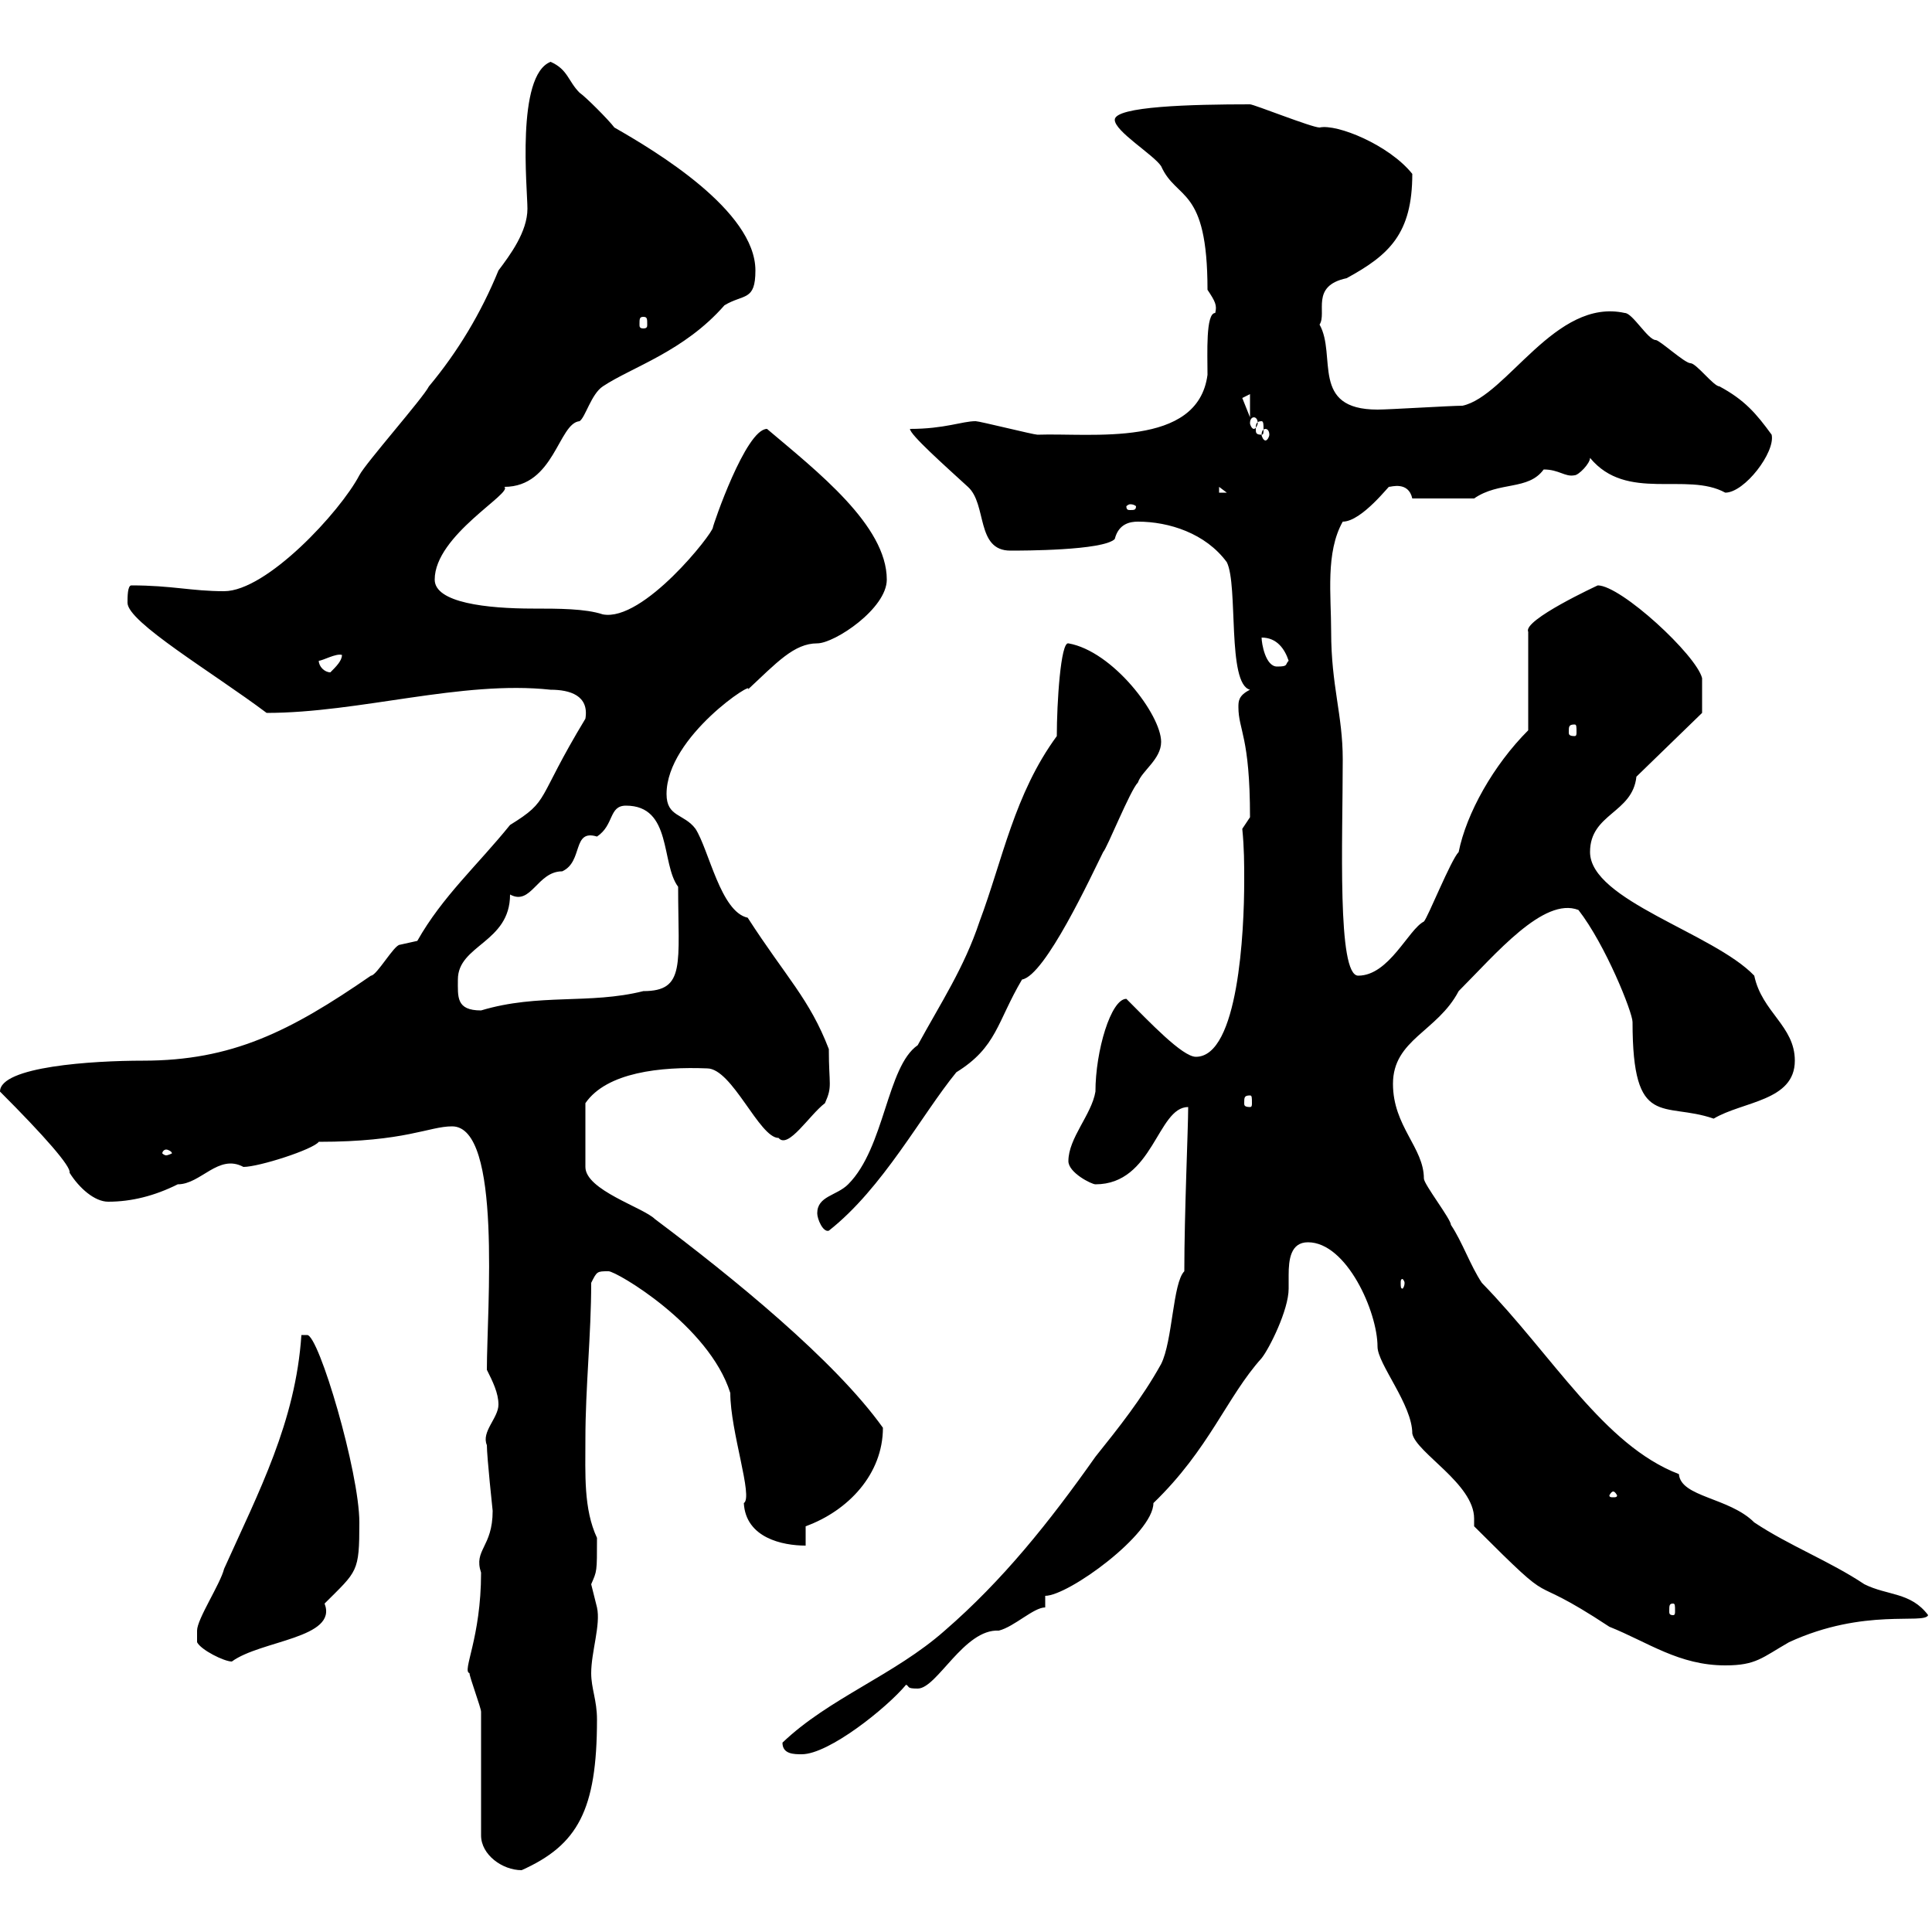<svg xmlns="http://www.w3.org/2000/svg" xmlns:xlink="http://www.w3.org/1999/xlink" width="300" height="300"><path d="M74.70 265.80L74.70 285C74.70 288 78 290.40 81 290.40C89.70 286.50 92.70 281.10 92.70 267C92.70 264 91.80 262.20 91.80 259.80C91.80 256.50 93.30 252.30 92.70 249.60C92.70 249.60 91.80 246 91.80 246C92.70 243.90 92.70 244.20 92.70 238.80C90.60 234.30 90.90 228.90 90.90 223.50C90.90 215.40 91.80 207.30 91.80 199.20C92.70 197.40 92.70 197.40 94.50 197.40C95.70 197.40 110.10 205.80 113.40 216.30C113.40 222.30 117 232.50 115.50 233.40C115.80 238.80 121.50 240 125.10 240L125.10 237C131.70 234.60 137.10 228.90 137.10 221.70C129.60 211.20 113.70 198.30 101.70 189.30C99.90 187.50 90.90 184.80 90.90 181.20L90.90 171.30C94.20 166.50 102.60 165.60 109.80 165.90C113.70 165.90 117.90 176.70 120.90 176.70C122.40 178.50 125.70 173.10 128.10 171.30C129.30 168.60 128.70 168.60 128.70 162.90C125.70 155.10 122.10 151.80 116.10 142.50C111.90 141.60 110.10 132 108 128.70C106.20 126.30 103.50 126.90 103.50 123.30C103.50 114.30 117.60 105.30 116.10 107.10C120.60 102.90 123.30 99.90 126.90 99.90C129.60 99.90 137.70 94.50 137.70 90C137.70 81.60 126.90 73.20 119.10 66.60C115.80 66.60 110.70 81.60 110.70 81.90C110.70 82.80 99.90 96.60 93.60 95.40C90.90 94.50 86.70 94.50 82.80 94.50C75.60 94.50 67.50 93.60 67.50 90C67.50 83.10 79.80 76.50 78.30 75.60C86.10 75.60 86.70 65.70 90 65.40C90.90 64.80 91.80 61.20 93.60 60C98.10 57 106.20 54.60 112.50 47.40C115.50 45.60 117.30 46.80 117.30 42C117.30 32.70 101.70 23.40 95.40 19.80C94.50 18.60 90.90 15 90 14.40C88.20 12.60 88.20 10.80 85.50 9.60C80.10 11.70 81.90 29.40 81.90 32.40C81.90 36 79.20 39.60 77.40 42C74.70 48.60 71.10 54.60 66.60 60C65.70 61.80 56.70 72 55.80 73.80C52.80 79.50 41.40 91.80 34.80 91.80C29.70 91.80 26.70 90.90 20.40 90.90C19.80 90.90 19.80 92.70 19.80 93.60C19.80 96.60 33 104.40 41.40 110.70C55.80 110.70 71.70 105.60 85.50 107.10C88.50 107.10 91.50 108 90.90 111.60C83.10 124.50 85.50 124.20 79.20 128.10C74.10 134.40 68.70 139.20 64.80 146.10C64.80 146.10 62.10 146.70 62.10 146.70C61.20 146.70 58.50 151.50 57.60 151.50C45 160.20 36 164.70 22.20 164.70C14.40 164.70 0 165.60 0 169.50C6.90 176.40 11.10 181.20 10.80 182.10C12.30 184.50 14.70 186.60 16.80 186.60C20.40 186.60 24 185.70 27.60 183.90C31.20 183.90 33.90 179.10 37.80 181.20C40.20 181.20 48.60 178.50 49.50 177.30C63 177.30 66.60 174.90 70.20 174.90C78 174.90 75.60 203.40 75.60 212.70C76.50 214.50 77.40 216.30 77.40 218.10C77.40 220.20 74.70 222.30 75.60 224.40C75.60 226.20 76.50 234.60 76.50 234.60C76.50 240.30 73.50 240.60 74.70 244.20C74.70 254.40 71.70 259.50 72.90 259.80C72.90 260.40 74.70 265.20 74.70 265.80ZM121.50 270.60C121.50 272.40 123.30 272.40 124.50 272.40C128.70 272.40 137.70 265.20 140.70 261.60C141.30 261.90 140.70 262.20 142.50 262.20C145.50 262.20 149.70 252.90 155.10 253.20C157.50 252.60 160.50 249.60 162.30 249.60L162.30 247.80C165.90 247.80 179.10 238.20 179.10 233.40C187.80 225 190.50 216.90 195.90 210.90C197.10 209.40 200.10 203.40 200.10 200.10C200.10 199.80 200.10 198.60 200.10 198C200.10 195.60 200.40 192.90 203.10 192.90C209.10 192.90 213.90 203.70 213.90 209.10C213.90 211.80 219.30 218.10 219.30 222.60C219.90 225.60 228.90 230.40 228.90 235.80C228.90 236.40 228.90 236.70 228.90 237C243 251.10 235.80 243.30 249.90 252.60C255.90 255 260.70 258.60 267.90 258.60C272.70 258.60 273.60 257.40 277.80 255C289.50 249.60 298.80 252.30 299.40 250.80C296.70 247.20 293.10 247.80 289.50 246C284.10 242.40 277.80 240 272.40 236.40C268.50 232.50 261 232.50 260.70 228.90C249 224.40 241.20 210.60 230.10 199.20C228.30 196.50 227.10 192.90 225.30 190.20C225.30 189.30 221.10 183.90 221.10 183C221.10 178.20 216.30 174.90 216.30 168.30C216.30 161.40 223.20 160.20 226.50 153.90C232.20 148.20 239.70 139.20 245.10 141.30C249.30 146.70 253.50 157.20 253.50 158.70C253.50 175.50 258.30 171 266.10 173.70C270.60 171 278.70 171 278.70 164.70C278.70 159.30 273.60 157.20 272.40 151.50C266.10 144.90 246.90 139.80 246.90 132.30C246.90 126.30 253.50 126.30 254.10 120.60L264.30 110.70C264.30 109.80 264.30 106.20 264.30 105.30C263.40 101.70 251.70 90.90 248.10 90.90C248.10 90.90 236.40 96.30 237.30 98.10L237.30 113.40C231.90 118.80 227.70 126.30 226.50 132.30C225.30 133.50 221.70 142.50 221.10 143.10C218.70 144.30 215.70 151.50 210.90 151.50C207.60 151.50 208.50 130.50 208.50 117.90C208.50 111 206.70 106.50 206.70 98.10C206.70 92.40 205.80 85.80 208.50 81C211.50 81 216 75 215.70 75.60C216 75.60 218.70 74.70 219.30 77.40L228.90 77.40C232.80 74.70 237.30 76.20 239.70 72.90C242.10 72.90 243 74.10 244.50 73.80C245.10 73.80 246.90 72 246.90 71.10C252.60 78 261.90 73.20 267.90 76.50C270.90 76.50 275.70 70.20 275.10 67.50C272.70 64.20 270.90 62.10 267 60C266.10 60 263.40 56.40 262.50 56.40C261.60 56.40 257.70 52.80 257.10 52.80C255.90 52.80 253.50 48.60 252.30 48.60C241.50 46.20 234 61.50 227.10 63C225.30 63 215.70 63.60 213.90 63.60C203.40 63.60 207.60 55.20 204.90 50.40C206.10 48.60 203.40 44.40 209.10 43.20C215.70 39.60 219.30 36.30 219.30 27C215.70 22.50 207.60 19.20 204.90 19.80C203.70 19.80 194.70 16.20 194.10 16.20C185.10 16.20 173.10 16.50 173.10 18.60C173.10 20.40 179.10 24 180.30 25.80C182.70 31.20 187.50 28.80 187.50 45C188.70 46.80 189 47.40 188.70 48.60C187.20 48.60 187.50 54.90 187.50 58.20C186 69.60 169.50 67.20 161.10 67.50C160.50 67.50 152.10 65.40 151.50 65.40C149.40 65.40 146.70 66.60 141.30 66.60C141.30 67.50 146.70 72.30 150.30 75.60C153.30 78.30 151.50 85.50 156.90 85.50C158.70 85.50 171.30 85.50 173.10 83.70C173.70 81.30 175.50 81 176.70 81C181.50 81 187.20 82.80 190.50 87.30C192.30 90.90 190.50 106.20 194.10 107.10C192.30 108 192.30 108.90 192.30 109.80C192.30 113.40 194.10 114.30 194.10 126.90C194.10 126.90 192.90 128.70 192.90 128.70C193.20 131.70 193.20 134.10 193.20 136.80C193.20 144.60 192.30 164.10 185.70 164.10C183.60 164.10 178.50 158.70 174.90 155.10C172.50 155.10 170.10 163.20 170.10 169.50C169.50 173.10 165.90 176.70 165.90 180.30C165.90 182.10 169.50 183.90 170.10 183.90C179.10 183.90 179.70 171.90 184.50 171.90C184.50 175.20 183.90 188.40 183.90 197.40C182.10 199.20 182.10 208.20 180.30 211.80C177.30 217.20 173.70 221.70 170.10 226.20C162.90 236.40 155.70 245.40 146.70 253.20C138.90 260.10 128.70 263.70 121.50 270.60ZM30.60 255C31.20 256.20 34.80 258 36 258C40.50 254.70 52.50 254.40 50.40 249C55.50 243.90 55.80 244.20 55.80 236.40C55.80 228.60 49.50 207.30 47.70 207.30C46.80 207.30 46.80 207.30 46.80 207.30C45.90 220.80 40.20 231.60 34.80 243.60C34.20 246 30.60 251.40 30.60 253.20C30.60 254.40 30.60 255 30.60 255ZM259.80 249C260.10 249 260.10 249.30 260.10 250.20C260.10 250.50 260.10 250.80 259.80 250.80C259.20 250.80 259.20 250.50 259.20 250.20C259.20 249.30 259.20 249 259.80 249ZM250.50 231.60C250.80 231.60 251.10 232.20 251.10 232.20C251.10 232.50 250.80 232.50 250.50 232.50C250.20 232.50 249.90 232.50 249.90 232.20C249.90 232.20 250.20 231.60 250.50 231.60ZM218.10 199.20C218.10 199.80 217.80 200.10 217.80 200.10C217.50 200.10 217.50 199.80 217.50 199.20C217.50 198.90 217.50 198.60 217.80 198.60C217.80 198.60 218.10 198.90 218.10 199.20ZM126.90 188.40C126.90 189.30 127.80 191.40 128.70 191.10C137.10 184.50 143.10 173.10 148.50 166.50C154.80 162.60 154.80 158.70 158.70 152.10C162.30 151.50 169.50 135.90 171.30 132.30C171.90 131.70 175.50 122.70 176.70 121.50C177.30 119.70 180.30 117.90 180.30 115.20C180.30 111 172.80 101.10 165.90 99.90C164.70 99.60 164.10 109.20 164.10 114.30C157.50 123.30 155.70 133.50 152.10 143.10C149.70 150.30 146.10 155.70 142.50 162.30C137.70 165.60 137.40 178.20 131.70 183.90C129.90 185.70 126.90 185.70 126.90 188.40ZM25.80 178.50C26.10 178.50 26.70 178.80 26.70 179.10C26.70 179.10 26.10 179.40 25.80 179.40C25.50 179.40 25.20 179.10 25.20 179.10C25.20 178.80 25.50 178.50 25.80 178.50ZM194.10 170.10C194.40 170.10 194.40 170.40 194.40 171.30C194.40 171.60 194.40 171.90 194.10 171.90C193.20 171.90 193.20 171.60 193.20 171.30C193.20 170.40 193.20 170.10 194.10 170.10ZM71.10 152.10C71.10 146.70 79.20 146.40 79.20 138.90C82.50 140.70 83.40 135.30 87.30 135.30C90.60 133.80 88.80 128.70 92.70 129.90C95.40 128.10 94.50 125.10 97.20 125.10C104.40 125.10 102.60 134.10 105.30 137.70C105.30 149.70 106.50 153.90 99.90 153.90C91.50 156 83.70 154.20 74.70 156.90C70.80 156.90 71.10 154.80 71.10 152.10ZM244.50 112.50C244.80 112.50 244.80 112.80 244.80 113.70C244.80 114 244.80 114.30 244.50 114.30C243.60 114.30 243.60 114 243.60 113.70C243.60 112.80 243.60 112.50 244.50 112.50ZM49.50 102.60C50.10 102.60 52.20 101.40 53.10 101.70C53.10 102.60 52.20 103.50 51.30 104.40C50.40 104.40 49.50 103.50 49.50 102.60ZM195.90 99C198.30 99 199.50 100.80 200.10 102.60C199.50 103.20 200.10 103.50 198.30 103.50C196.50 103.50 195.90 99.90 195.90 99ZM175.50 78.30C176.10 78.30 176.40 78.60 176.40 78.60C176.40 79.20 176.10 79.20 175.50 79.20C175.20 79.20 174.90 79.20 174.90 78.60C174.90 78.60 175.20 78.30 175.50 78.30ZM189.30 75.60L190.50 76.50L189.30 76.50ZM196.50 66.60C196.80 66.60 197.10 66.90 197.10 67.50C197.10 67.80 196.80 68.40 196.50 68.40C196.20 68.40 195.90 67.80 195.90 67.50C195.90 66.90 196.20 66.60 196.50 66.60ZM195.90 65.40C196.20 65.40 196.20 66 196.20 66.60C196.20 67.20 196.20 67.50 195.90 67.50C195 67.50 195 67.20 195 66.60C195 66 195 65.40 195.90 65.40ZM194.70 64.80C195 64.80 195.30 65.10 195.30 65.70C195.30 66 195 66.60 194.70 66.60C194.40 66.60 194.10 66 194.10 65.70C194.10 65.10 194.40 64.80 194.70 64.80ZM192.90 61.80C192.90 61.80 194.10 61.20 194.10 61.20L194.10 64.80C194.10 64.80 192.90 61.80 192.90 61.80ZM99.90 49.20C100.50 49.20 100.50 49.50 100.50 50.40C100.50 50.70 100.50 51 99.90 51C99.30 51 99.30 50.70 99.30 50.40C99.30 49.50 99.30 49.20 99.90 49.20Z"/></svg>